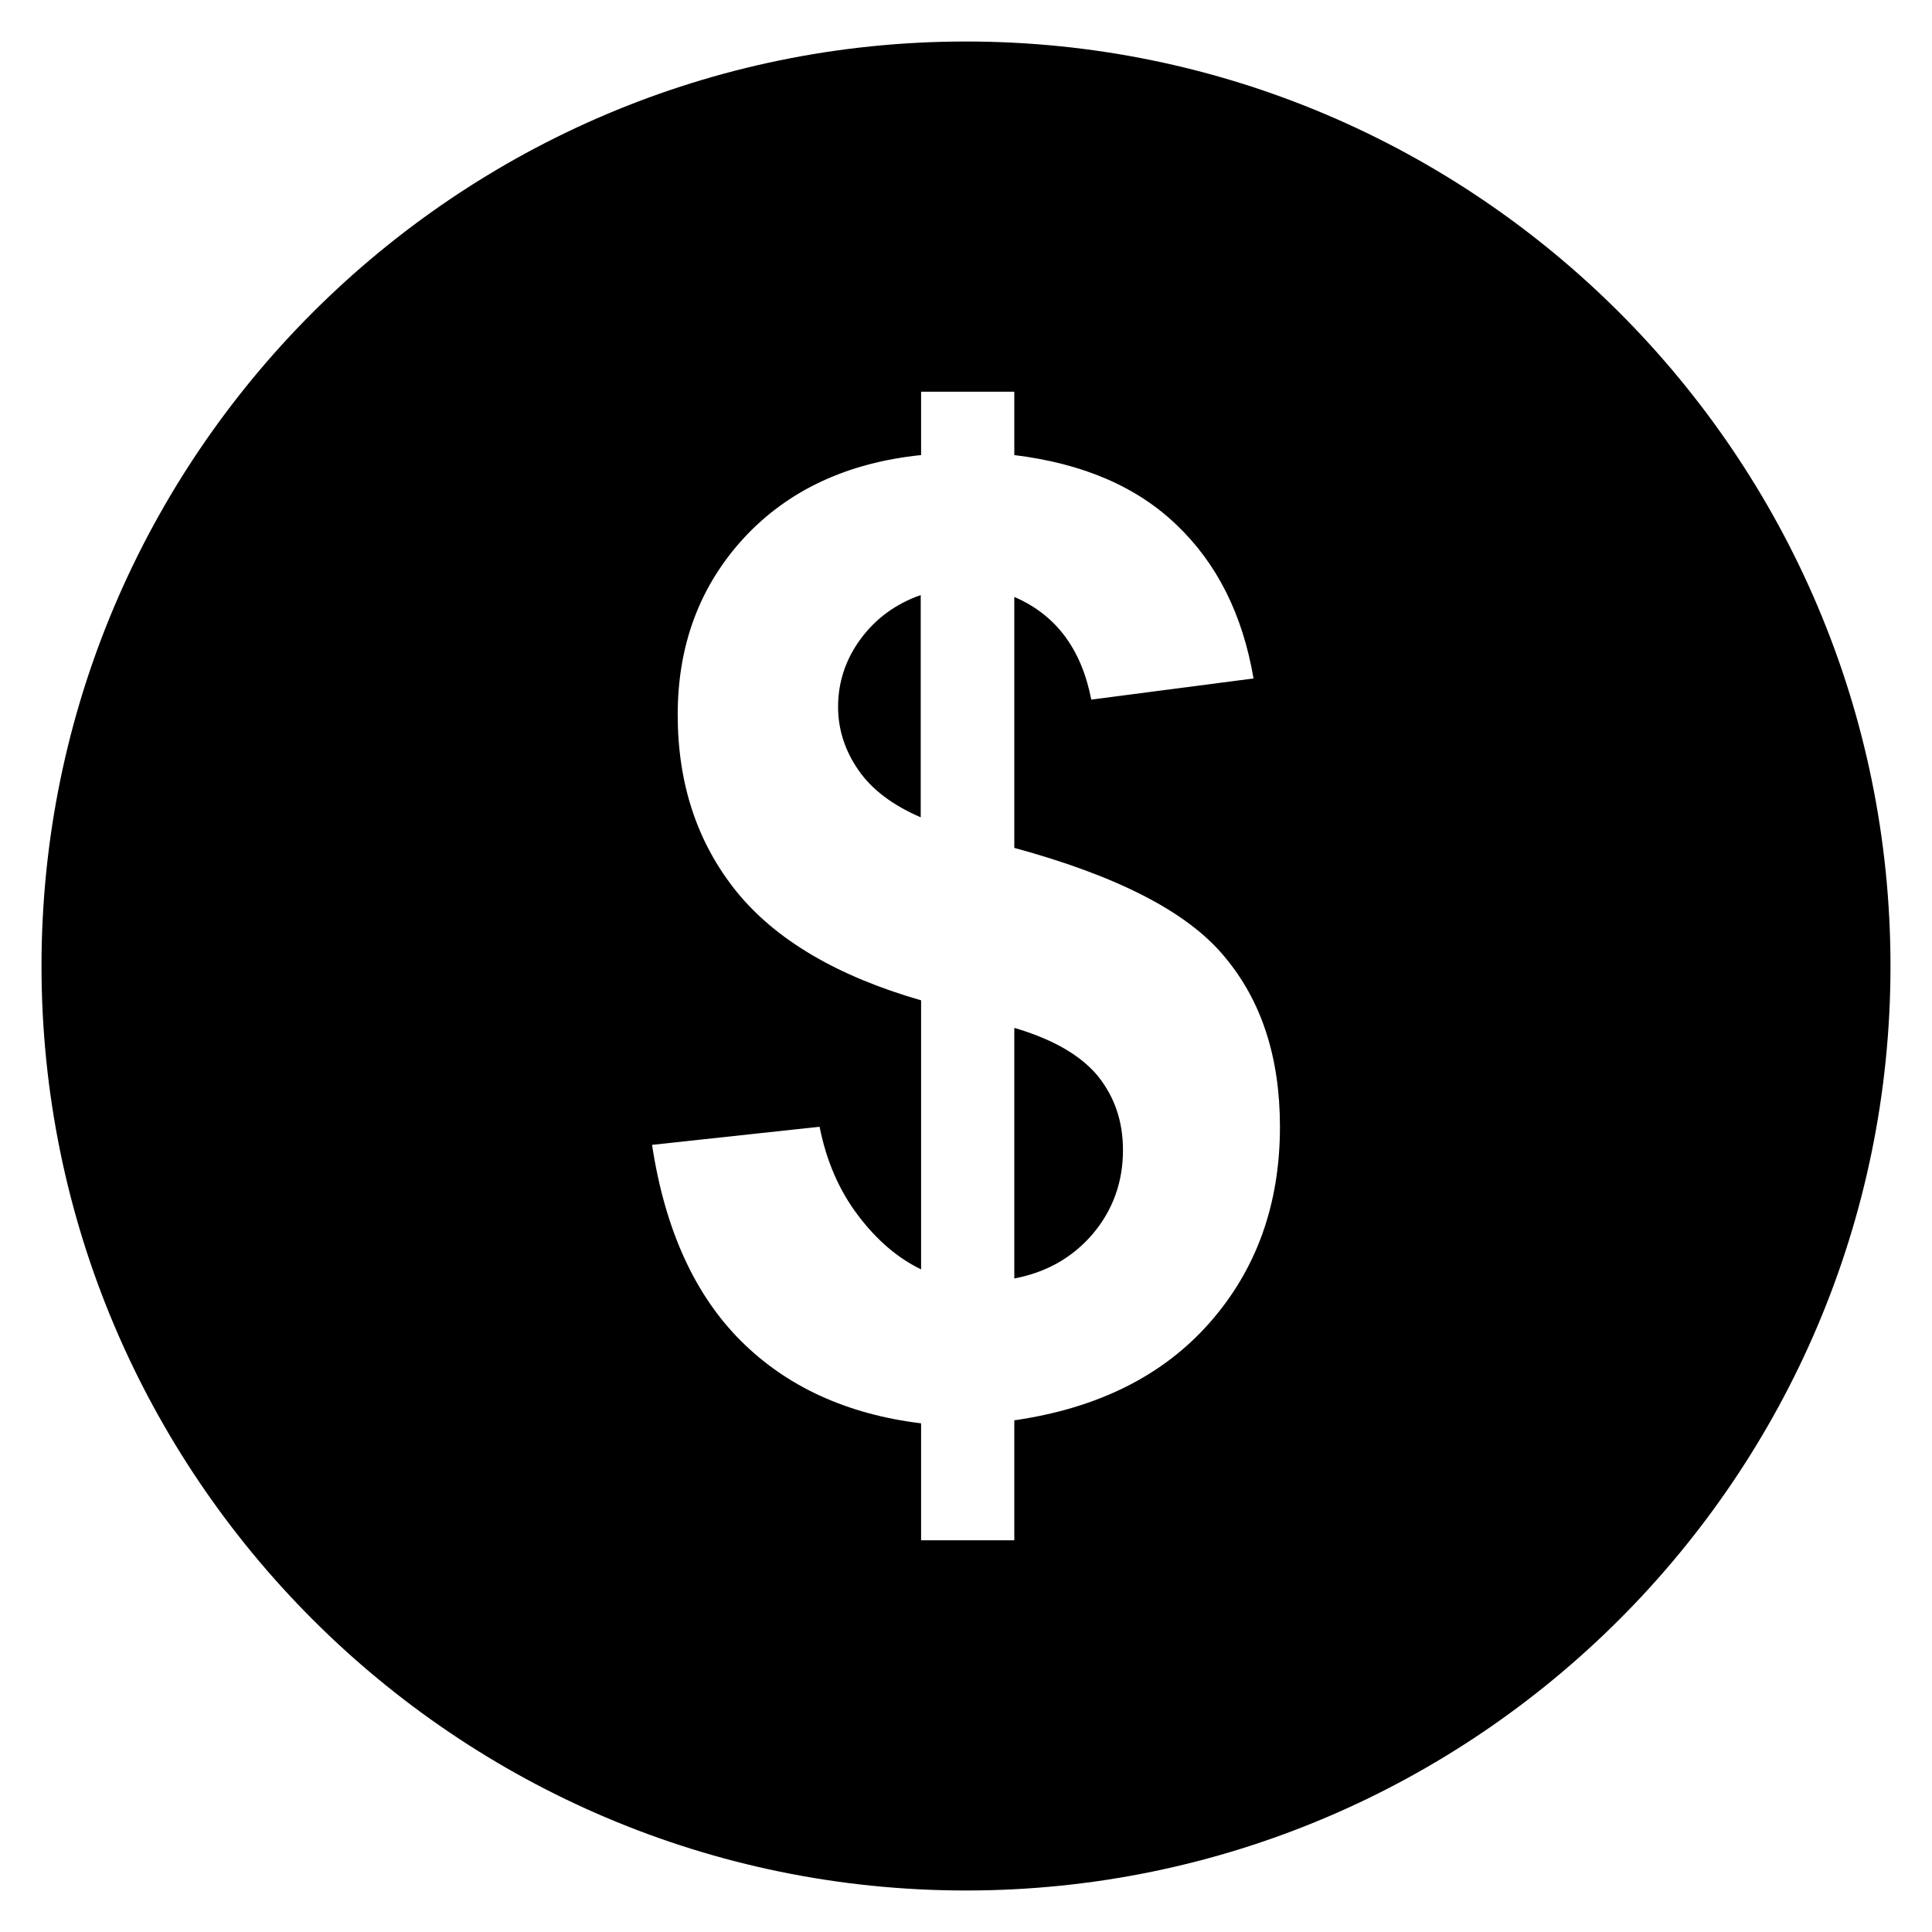 <?xml version='1.0' encoding='utf-8'?>
<!DOCTYPE svg PUBLIC '-//W3C//DTD SVG 1.1//EN' 'http://www.w3.org/Graphics/SVG/1.1/DTD/svg11.dtd'>
<svg version="1.1" xmlns="http://www.w3.org/2000/svg" viewBox="0 0 512 512" xmlns:xlink="http://www.w3.org/1999/xlink" enable-background="new 0 0 512 512">
  <g>
    <g>
      <path d="m228.1,169.3c-4,5.4-6,11.5-6,18 0,6 1.8,11.6 5.4,16.8 3.6,5.2 9.1,9.3 16.5,12.5v-58.9c-6.6,2.3-11.9,6.2-15.9,11.6z"/>
      <path d="m320.6,350.5c-12.4,14.1-29.7,22.7-51.8,25.9v31.8h-24.7v-31c-19.6-2.4-35.6-9.7-47.8-21.9s-20.1-29.5-23.5-51.9l44.4-4.8c1.8,9.1 5.2,16.9 10.2,23.5 5,6.6 10.5,11.3 16.7,14.3v-71.3c-22.2-6.4-38.5-16-48.9-28.8-10.4-12.9-15.6-28.5-15.6-46.9 0-18.6 5.9-34.2 17.6-46.9 11.7-12.6 27.4-19.9 46.9-21.9v-16.8h24.7v16.8c18,2.2 32.4,8.3 43,18.5 10.7,10.2 17.5,23.7 20.4,40.7l-43,5.6c-2.6-13.4-9.4-22.5-20.4-27.2v66.5c27.2,7.4 45.8,16.9 55.6,28.7 9.9,11.7 14.8,26.8 14.8,45.2-5.68434e-14,20.5-6.2,37.8-18.6,51.9zm-64.6-339.5c-135.1,0-245,109.9-245,245s109.9,245 245,245 245-109.9 245-245-109.9-245-245-245z"/>
      <path d="m268.8,272.4v66.4c8.5-1.6 15.4-5.5 20.8-11.8 5.3-6.3 8-13.7 8-22.2 0-7.6-2.2-14.1-6.7-19.7-4.6-5.5-11.9-9.7-22.1-12.7z"/>
    </g>
  </g>
</svg>
